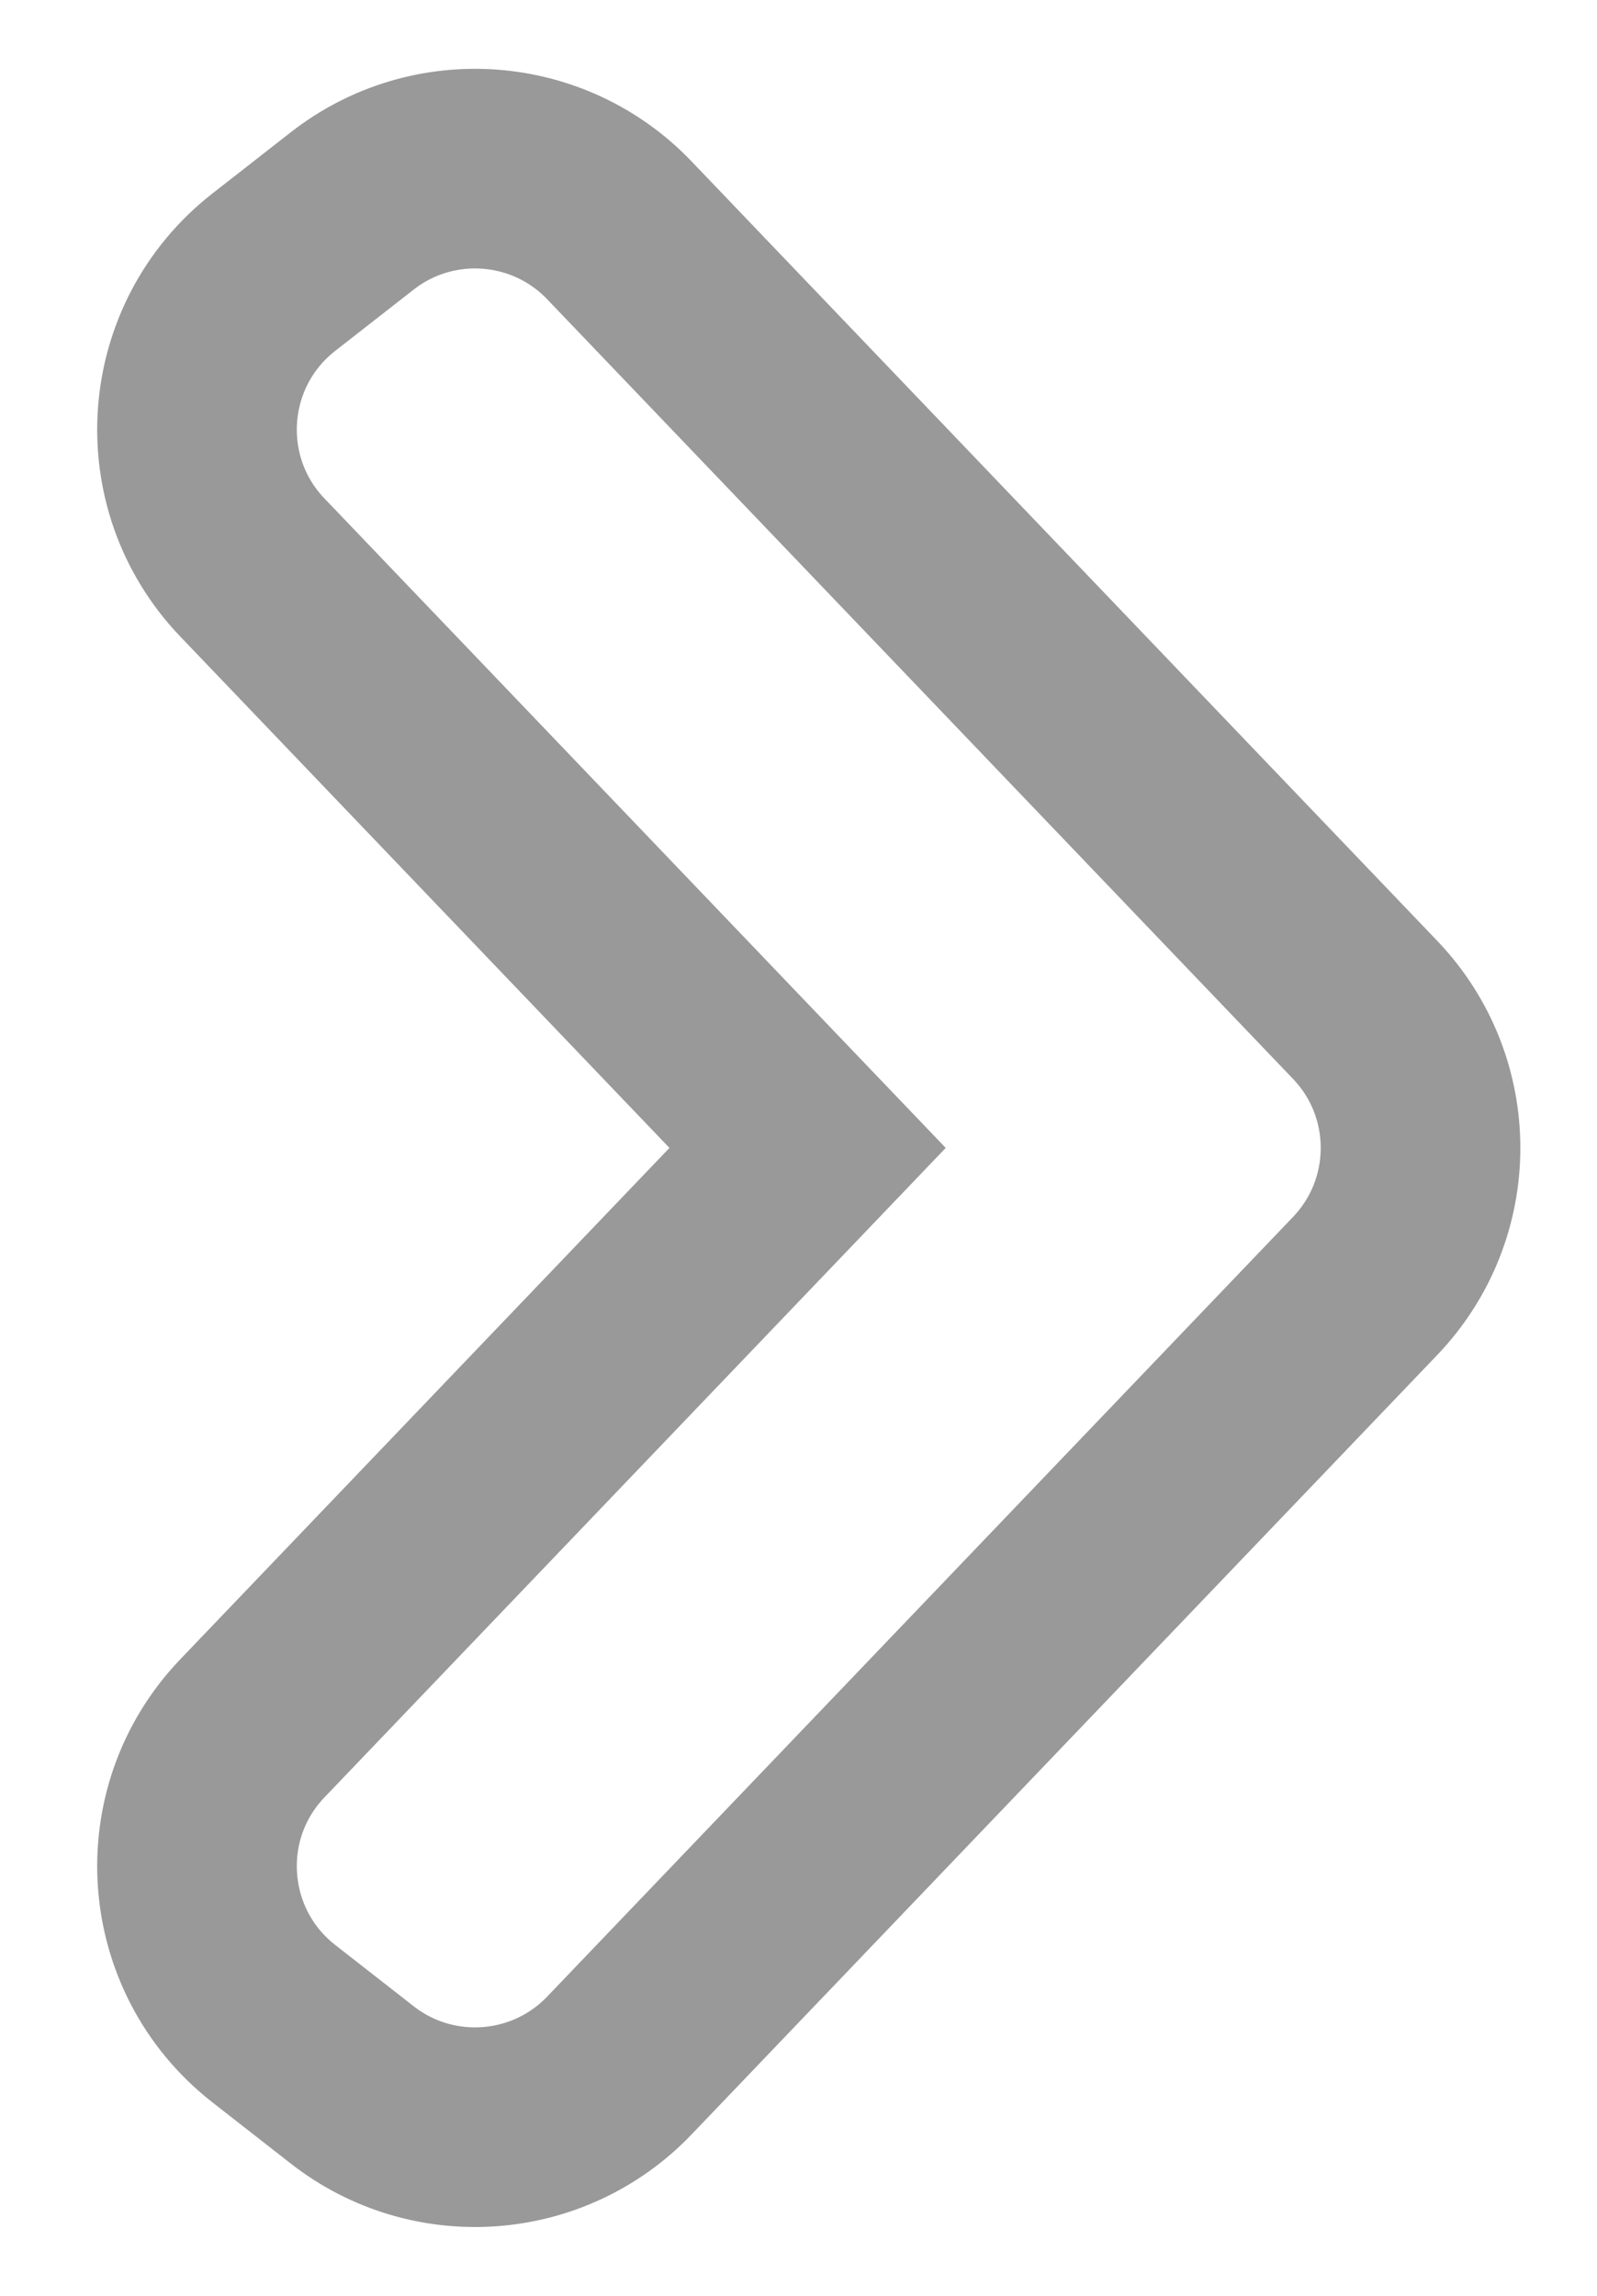 <svg width="16" height="23" viewBox="0 0 16 23" fill="none" xmlns="http://www.w3.org/2000/svg">
<path d="M13.677 10.117L6.205 2.307C5.495 1.565 4.338 1.481 3.529 2.113L2.743 2.727C1.81 3.456 1.71 4.831 2.529 5.686L8.091 11.5L2.529 17.314C1.71 18.169 1.81 19.544 2.743 20.273L3.529 20.887C4.338 21.519 5.495 21.435 6.205 20.693L13.677 12.883C14.417 12.109 14.417 10.891 13.677 10.117Z" stroke="#999999" stroke-width="2"/>
</svg>
